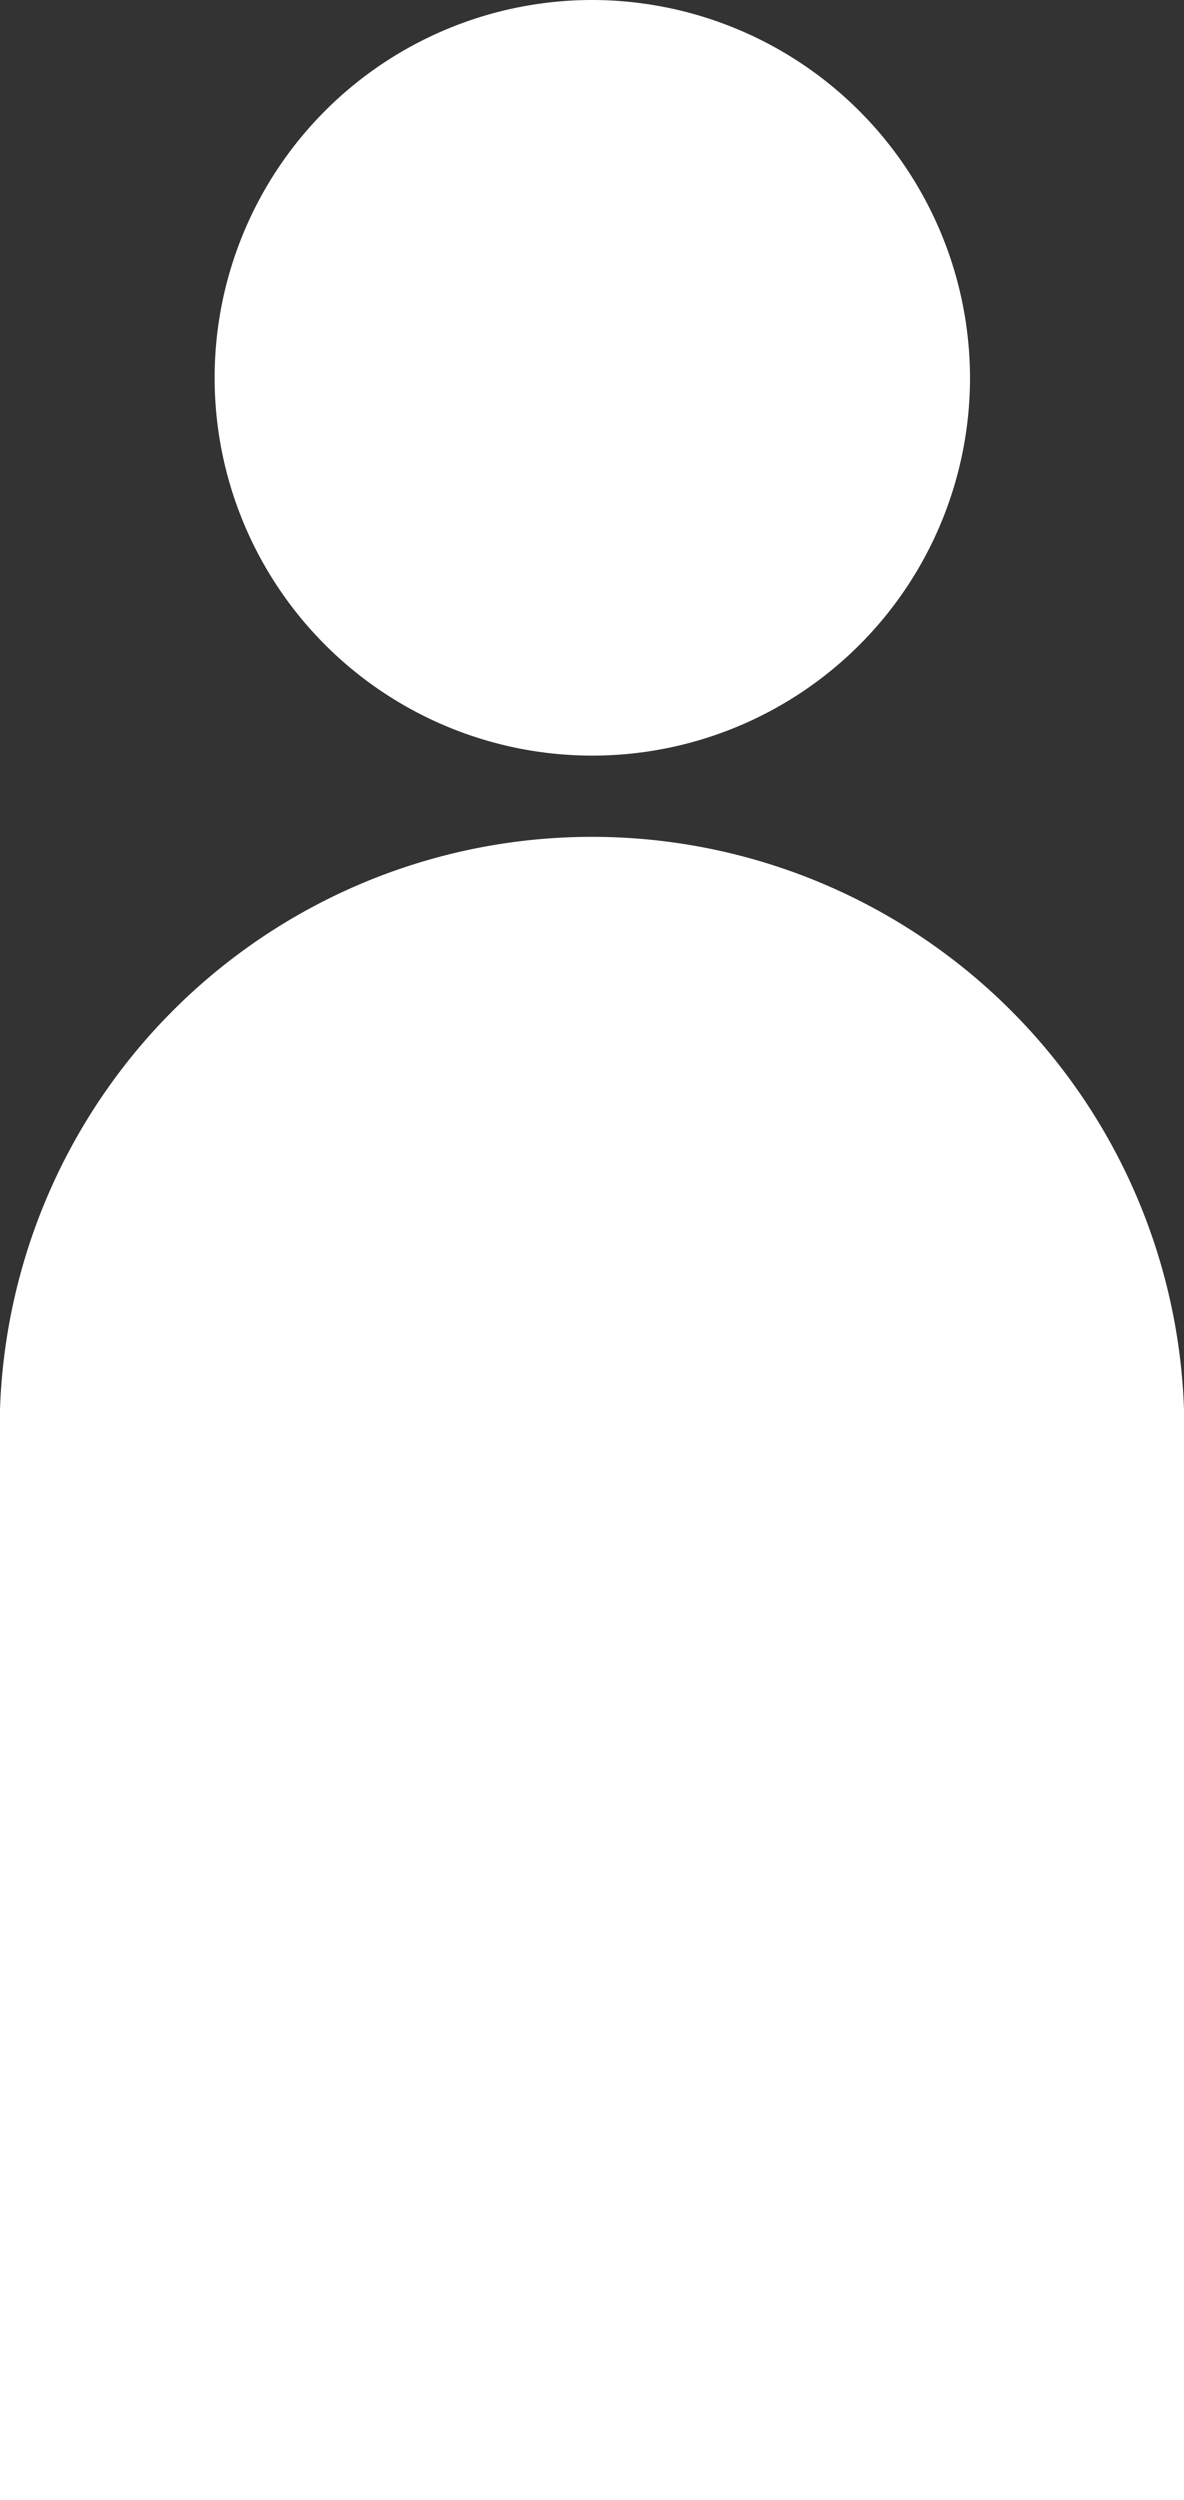 <svg xmlns="http://www.w3.org/2000/svg" viewBox="0 0 18.59 39.24"><rect x="0" y="0" width="18.59" height="39.24" fill="#333333" stroke="none"/><defs><style>.cls-1{fill:#fff;}</style></defs><title>2to6</title><g id="Layer_2" data-name="Layer 2"><g id="Layer_1-2" data-name="Layer 1"><path class="cls-1" d="M9.3,0a5.93,5.93,0,1,0,5.93,5.93A5.94,5.94,0,0,0,9.3,0ZM0,39.24H18.59V22.74A9.3,9.3,0,1,0,0,22.74Z"/></g></g></svg>